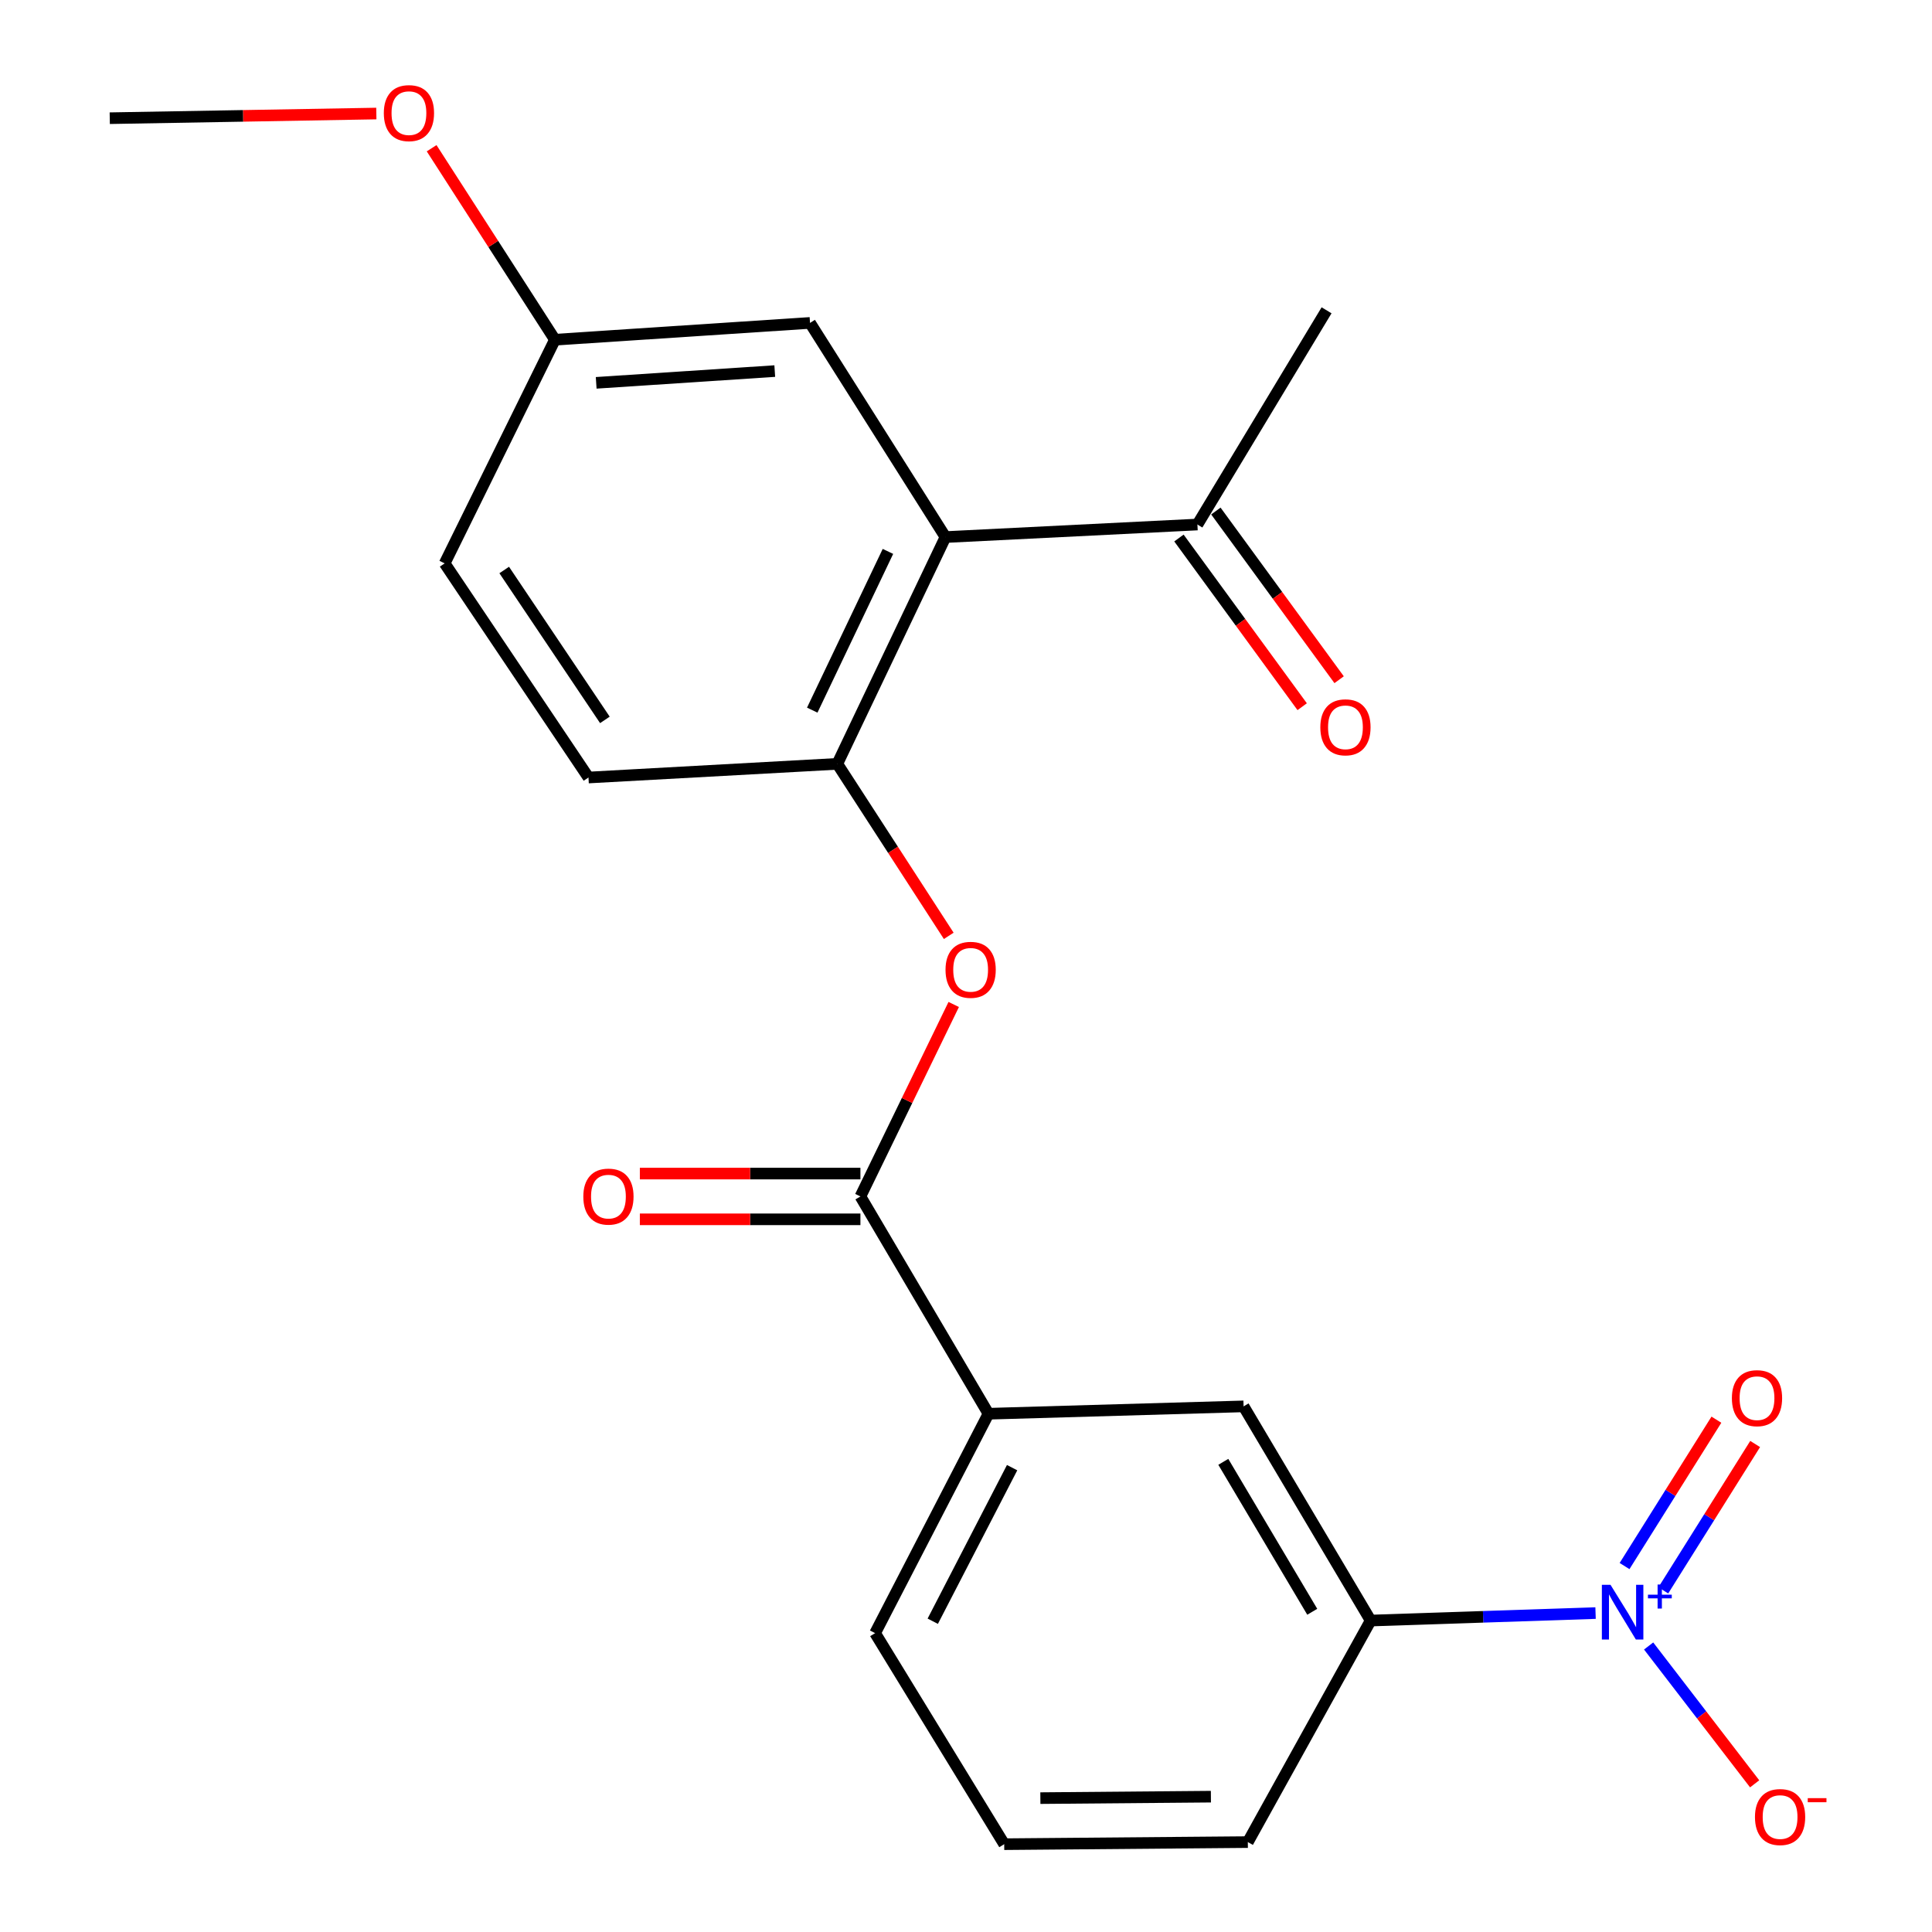 <?xml version='1.0' encoding='iso-8859-1'?>
<svg version='1.1' baseProfile='full'
              xmlns='http://www.w3.org/2000/svg'
                      xmlns:rdkit='http://www.rdkit.org/xml'
                      xmlns:xlink='http://www.w3.org/1999/xlink'
                  xml:space='preserve'
width='1000px' height='1000px' viewBox='0 0 1000 1000'>
<!-- END OF HEADER -->
<rect style='opacity:1.0;fill:#FFFFFF;stroke:none' width='1000' height='1000' x='0' y='0'> </rect>
<path class='bond-4' d='M 825.861,834.925 L 767.656,836.863' style='fill:none;fill-rule:evenodd;stroke:#0000FF;stroke-width:6px;stroke-linecap:butt;stroke-linejoin:miter;stroke-opacity:1' />
<path class='bond-4' d='M 767.656,836.863 L 709.451,838.8' style='fill:none;fill-rule:evenodd;stroke:#000000;stroke-width:6px;stroke-linecap:butt;stroke-linejoin:miter;stroke-opacity:1' />
<path class='bond-8' d='M 853.326,851.961 L 880.766,887.634' style='fill:none;fill-rule:evenodd;stroke:#0000FF;stroke-width:6px;stroke-linecap:butt;stroke-linejoin:miter;stroke-opacity:1' />
<path class='bond-8' d='M 880.766,887.634 L 908.207,923.308' style='fill:none;fill-rule:evenodd;stroke:#FF0000;stroke-width:6px;stroke-linecap:butt;stroke-linejoin:miter;stroke-opacity:1' />
<path class='bond-9' d='M 860.923,823.171 L 884.693,785.292' style='fill:none;fill-rule:evenodd;stroke:#0000FF;stroke-width:6px;stroke-linecap:butt;stroke-linejoin:miter;stroke-opacity:1' />
<path class='bond-9' d='M 884.693,785.292 L 908.462,747.413' style='fill:none;fill-rule:evenodd;stroke:#FF0000;stroke-width:6px;stroke-linecap:butt;stroke-linejoin:miter;stroke-opacity:1' />
<path class='bond-9' d='M 840.867,810.586 L 864.637,772.707' style='fill:none;fill-rule:evenodd;stroke:#0000FF;stroke-width:6px;stroke-linecap:butt;stroke-linejoin:miter;stroke-opacity:1' />
<path class='bond-9' d='M 864.637,772.707 L 888.406,734.828' style='fill:none;fill-rule:evenodd;stroke:#FF0000;stroke-width:6px;stroke-linecap:butt;stroke-linejoin:miter;stroke-opacity:1' />
<path class='bond-0' d='M 489.365,277.99 L 433.394,395.367' style='fill:none;fill-rule:evenodd;stroke:#000000;stroke-width:6px;stroke-linecap:butt;stroke-linejoin:miter;stroke-opacity:1' />
<path class='bond-0' d='M 459.597,285.405 L 420.417,367.569' style='fill:none;fill-rule:evenodd;stroke:#000000;stroke-width:6px;stroke-linecap:butt;stroke-linejoin:miter;stroke-opacity:1' />
<path class='bond-7' d='M 489.365,277.99 L 619.778,271.492' style='fill:none;fill-rule:evenodd;stroke:#000000;stroke-width:6px;stroke-linecap:butt;stroke-linejoin:miter;stroke-opacity:1' />
<path class='bond-10' d='M 489.365,277.99 L 419.266,167.138' style='fill:none;fill-rule:evenodd;stroke:#000000;stroke-width:6px;stroke-linecap:butt;stroke-linejoin:miter;stroke-opacity:1' />
<path class='bond-1' d='M 445.351,619.28 L 511.636,731.75' style='fill:none;fill-rule:evenodd;stroke:#000000;stroke-width:6px;stroke-linecap:butt;stroke-linejoin:miter;stroke-opacity:1' />
<path class='bond-3' d='M 445.351,619.28 L 469.497,569.597' style='fill:none;fill-rule:evenodd;stroke:#000000;stroke-width:6px;stroke-linecap:butt;stroke-linejoin:miter;stroke-opacity:1' />
<path class='bond-3' d='M 469.497,569.597 L 493.642,519.914' style='fill:none;fill-rule:evenodd;stroke:#FF0000;stroke-width:6px;stroke-linecap:butt;stroke-linejoin:miter;stroke-opacity:1' />
<path class='bond-11' d='M 445.351,607.441 L 388.268,607.441' style='fill:none;fill-rule:evenodd;stroke:#000000;stroke-width:6px;stroke-linecap:butt;stroke-linejoin:miter;stroke-opacity:1' />
<path class='bond-11' d='M 388.268,607.441 L 331.186,607.441' style='fill:none;fill-rule:evenodd;stroke:#FF0000;stroke-width:6px;stroke-linecap:butt;stroke-linejoin:miter;stroke-opacity:1' />
<path class='bond-11' d='M 445.351,631.119 L 388.268,631.119' style='fill:none;fill-rule:evenodd;stroke:#000000;stroke-width:6px;stroke-linecap:butt;stroke-linejoin:miter;stroke-opacity:1' />
<path class='bond-11' d='M 388.268,631.119 L 331.186,631.119' style='fill:none;fill-rule:evenodd;stroke:#FF0000;stroke-width:6px;stroke-linecap:butt;stroke-linejoin:miter;stroke-opacity:1' />
<path class='bond-2' d='M 433.394,395.367 L 462.231,439.882' style='fill:none;fill-rule:evenodd;stroke:#000000;stroke-width:6px;stroke-linecap:butt;stroke-linejoin:miter;stroke-opacity:1' />
<path class='bond-2' d='M 462.231,439.882 L 491.069,484.398' style='fill:none;fill-rule:evenodd;stroke:#FF0000;stroke-width:6px;stroke-linecap:butt;stroke-linejoin:miter;stroke-opacity:1' />
<path class='bond-12' d='M 433.394,395.367 L 304.599,402.444' style='fill:none;fill-rule:evenodd;stroke:#000000;stroke-width:6px;stroke-linecap:butt;stroke-linejoin:miter;stroke-opacity:1' />
<path class='bond-6' d='M 709.451,838.8 L 643.679,727.935' style='fill:none;fill-rule:evenodd;stroke:#000000;stroke-width:6px;stroke-linecap:butt;stroke-linejoin:miter;stroke-opacity:1' />
<path class='bond-6' d='M 679.221,834.252 L 633.181,756.646' style='fill:none;fill-rule:evenodd;stroke:#000000;stroke-width:6px;stroke-linecap:butt;stroke-linejoin:miter;stroke-opacity:1' />
<path class='bond-17' d='M 709.451,838.8 L 645.876,953.467' style='fill:none;fill-rule:evenodd;stroke:#000000;stroke-width:6px;stroke-linecap:butt;stroke-linejoin:miter;stroke-opacity:1' />
<path class='bond-5' d='M 511.636,731.75 L 643.679,727.935' style='fill:none;fill-rule:evenodd;stroke:#000000;stroke-width:6px;stroke-linecap:butt;stroke-linejoin:miter;stroke-opacity:1' />
<path class='bond-22' d='M 511.636,731.75 L 452.954,845.312' style='fill:none;fill-rule:evenodd;stroke:#000000;stroke-width:6px;stroke-linecap:butt;stroke-linejoin:miter;stroke-opacity:1' />
<path class='bond-22' d='M 523.869,759.654 L 482.792,839.147' style='fill:none;fill-rule:evenodd;stroke:#000000;stroke-width:6px;stroke-linecap:butt;stroke-linejoin:miter;stroke-opacity:1' />
<path class='bond-13' d='M 610.218,278.476 L 642.113,322.132' style='fill:none;fill-rule:evenodd;stroke:#000000;stroke-width:6px;stroke-linecap:butt;stroke-linejoin:miter;stroke-opacity:1' />
<path class='bond-13' d='M 642.113,322.132 L 674.008,365.788' style='fill:none;fill-rule:evenodd;stroke:#FF0000;stroke-width:6px;stroke-linecap:butt;stroke-linejoin:miter;stroke-opacity:1' />
<path class='bond-13' d='M 629.337,264.508 L 661.232,308.164' style='fill:none;fill-rule:evenodd;stroke:#000000;stroke-width:6px;stroke-linecap:butt;stroke-linejoin:miter;stroke-opacity:1' />
<path class='bond-13' d='M 661.232,308.164 L 693.127,351.82' style='fill:none;fill-rule:evenodd;stroke:#FF0000;stroke-width:6px;stroke-linecap:butt;stroke-linejoin:miter;stroke-opacity:1' />
<path class='bond-20' d='M 619.778,271.492 L 686.628,160.614' style='fill:none;fill-rule:evenodd;stroke:#000000;stroke-width:6px;stroke-linecap:butt;stroke-linejoin:miter;stroke-opacity:1' />
<path class='bond-23' d='M 419.266,167.138 L 287.222,175.833' style='fill:none;fill-rule:evenodd;stroke:#000000;stroke-width:6px;stroke-linecap:butt;stroke-linejoin:miter;stroke-opacity:1' />
<path class='bond-23' d='M 401.015,192.069 L 308.585,198.156' style='fill:none;fill-rule:evenodd;stroke:#000000;stroke-width:6px;stroke-linecap:butt;stroke-linejoin:miter;stroke-opacity:1' />
<path class='bond-15' d='M 304.599,402.444 L 230.159,291.605' style='fill:none;fill-rule:evenodd;stroke:#000000;stroke-width:6px;stroke-linecap:butt;stroke-linejoin:miter;stroke-opacity:1' />
<path class='bond-15' d='M 313.089,372.616 L 260.981,295.029' style='fill:none;fill-rule:evenodd;stroke:#000000;stroke-width:6px;stroke-linecap:butt;stroke-linejoin:miter;stroke-opacity:1' />
<path class='bond-14' d='M 287.222,175.833 L 230.159,291.605' style='fill:none;fill-rule:evenodd;stroke:#000000;stroke-width:6px;stroke-linecap:butt;stroke-linejoin:miter;stroke-opacity:1' />
<path class='bond-16' d='M 287.222,175.833 L 255.317,126.276' style='fill:none;fill-rule:evenodd;stroke:#000000;stroke-width:6px;stroke-linecap:butt;stroke-linejoin:miter;stroke-opacity:1' />
<path class='bond-16' d='M 255.317,126.276 L 223.413,76.72' style='fill:none;fill-rule:evenodd;stroke:#FF0000;stroke-width:6px;stroke-linecap:butt;stroke-linejoin:miter;stroke-opacity:1' />
<path class='bond-21' d='M 194.792,58.765 L 125.801,59.973' style='fill:none;fill-rule:evenodd;stroke:#FF0000;stroke-width:6px;stroke-linecap:butt;stroke-linejoin:miter;stroke-opacity:1' />
<path class='bond-21' d='M 125.801,59.973 L 56.81,61.18' style='fill:none;fill-rule:evenodd;stroke:#000000;stroke-width:6px;stroke-linecap:butt;stroke-linejoin:miter;stroke-opacity:1' />
<path class='bond-19' d='M 645.876,953.467 L 519.778,954.545' style='fill:none;fill-rule:evenodd;stroke:#000000;stroke-width:6px;stroke-linecap:butt;stroke-linejoin:miter;stroke-opacity:1' />
<path class='bond-19' d='M 626.759,929.952 L 538.49,930.707' style='fill:none;fill-rule:evenodd;stroke:#000000;stroke-width:6px;stroke-linecap:butt;stroke-linejoin:miter;stroke-opacity:1' />
<path class='bond-18' d='M 452.954,845.312 L 519.778,954.545' style='fill:none;fill-rule:evenodd;stroke:#000000;stroke-width:6px;stroke-linecap:butt;stroke-linejoin:miter;stroke-opacity:1' />
<path  class='atom-0' d='M 833.603 820.299
L 842.883 835.299
Q 843.803 836.779, 845.283 839.459
Q 846.763 842.139, 846.843 842.299
L 846.843 820.299
L 850.603 820.299
L 850.603 848.619
L 846.723 848.619
L 836.763 832.219
Q 835.603 830.299, 834.363 828.099
Q 833.163 825.899, 832.803 825.219
L 832.803 848.619
L 829.123 848.619
L 829.123 820.299
L 833.603 820.299
' fill='#0000FF'/>
<path  class='atom-0' d='M 852.979 825.404
L 857.969 825.404
L 857.969 820.15
L 860.187 820.15
L 860.187 825.404
L 865.308 825.404
L 865.308 827.305
L 860.187 827.305
L 860.187 832.585
L 857.969 832.585
L 857.969 827.305
L 852.979 827.305
L 852.979 825.404
' fill='#0000FF'/>
<path  class='atom-4' d='M 489.401 501.971
Q 489.401 495.171, 492.761 491.371
Q 496.121 487.571, 502.401 487.571
Q 508.681 487.571, 512.041 491.371
Q 515.401 495.171, 515.401 501.971
Q 515.401 508.851, 512.001 512.771
Q 508.601 516.651, 502.401 516.651
Q 496.161 516.651, 492.761 512.771
Q 489.401 508.891, 489.401 501.971
M 502.401 513.451
Q 506.721 513.451, 509.041 510.571
Q 511.401 507.651, 511.401 501.971
Q 511.401 496.411, 509.041 493.611
Q 506.721 490.771, 502.401 490.771
Q 498.081 490.771, 495.721 493.571
Q 493.401 496.371, 493.401 501.971
Q 493.401 507.691, 495.721 510.571
Q 498.081 513.451, 502.401 513.451
' fill='#FF0000'/>
<path  class='atom-9' d='M 908.368 940.498
Q 908.368 933.698, 911.728 929.898
Q 915.088 926.098, 921.368 926.098
Q 927.648 926.098, 931.008 929.898
Q 934.368 933.698, 934.368 940.498
Q 934.368 947.378, 930.968 951.298
Q 927.568 955.178, 921.368 955.178
Q 915.128 955.178, 911.728 951.298
Q 908.368 947.418, 908.368 940.498
M 921.368 951.978
Q 925.688 951.978, 928.008 949.098
Q 930.368 946.178, 930.368 940.498
Q 930.368 934.938, 928.008 932.138
Q 925.688 929.298, 921.368 929.298
Q 917.048 929.298, 914.688 932.098
Q 912.368 934.898, 912.368 940.498
Q 912.368 946.218, 914.688 949.098
Q 917.048 951.978, 921.368 951.978
' fill='#FF0000'/>
<path  class='atom-9' d='M 935.688 930.72
L 945.377 930.72
L 945.377 932.832
L 935.688 932.832
L 935.688 930.72
' fill='#FF0000'/>
<path  class='atom-10' d='M 896.424 723.687
Q 896.424 716.887, 899.784 713.087
Q 903.144 709.287, 909.424 709.287
Q 915.704 709.287, 919.064 713.087
Q 922.424 716.887, 922.424 723.687
Q 922.424 730.567, 919.024 734.487
Q 915.624 738.367, 909.424 738.367
Q 903.184 738.367, 899.784 734.487
Q 896.424 730.607, 896.424 723.687
M 909.424 735.167
Q 913.744 735.167, 916.064 732.287
Q 918.424 729.367, 918.424 723.687
Q 918.424 718.127, 916.064 715.327
Q 913.744 712.487, 909.424 712.487
Q 905.104 712.487, 902.744 715.287
Q 900.424 718.087, 900.424 723.687
Q 900.424 729.407, 902.744 732.287
Q 905.104 735.167, 909.424 735.167
' fill='#FF0000'/>
<path  class='atom-12' d='M 301.925 619.36
Q 301.925 612.56, 305.285 608.76
Q 308.645 604.96, 314.925 604.96
Q 321.205 604.96, 324.565 608.76
Q 327.925 612.56, 327.925 619.36
Q 327.925 626.24, 324.525 630.16
Q 321.125 634.04, 314.925 634.04
Q 308.685 634.04, 305.285 630.16
Q 301.925 626.28, 301.925 619.36
M 314.925 630.84
Q 319.245 630.84, 321.565 627.96
Q 323.925 625.04, 323.925 619.36
Q 323.925 613.8, 321.565 611
Q 319.245 608.16, 314.925 608.16
Q 310.605 608.16, 308.245 610.96
Q 305.925 613.76, 305.925 619.36
Q 305.925 625.08, 308.245 627.96
Q 310.605 630.84, 314.925 630.84
' fill='#FF0000'/>
<path  class='atom-14' d='M 683.402 376.452
Q 683.402 369.652, 686.762 365.852
Q 690.122 362.052, 696.402 362.052
Q 702.682 362.052, 706.042 365.852
Q 709.402 369.652, 709.402 376.452
Q 709.402 383.332, 706.002 387.252
Q 702.602 391.132, 696.402 391.132
Q 690.162 391.132, 686.762 387.252
Q 683.402 383.372, 683.402 376.452
M 696.402 387.932
Q 700.722 387.932, 703.042 385.052
Q 705.402 382.132, 705.402 376.452
Q 705.402 370.892, 703.042 368.092
Q 700.722 365.252, 696.402 365.252
Q 692.082 365.252, 689.722 368.052
Q 687.402 370.852, 687.402 376.452
Q 687.402 382.172, 689.722 385.052
Q 692.082 387.932, 696.402 387.932
' fill='#FF0000'/>
<path  class='atom-17' d='M 198.664 58.55
Q 198.664 51.75, 202.024 47.95
Q 205.384 44.15, 211.664 44.15
Q 217.944 44.15, 221.304 47.95
Q 224.664 51.75, 224.664 58.55
Q 224.664 65.43, 221.264 69.35
Q 217.864 73.23, 211.664 73.23
Q 205.424 73.23, 202.024 69.35
Q 198.664 65.47, 198.664 58.55
M 211.664 70.03
Q 215.984 70.03, 218.304 67.15
Q 220.664 64.23, 220.664 58.55
Q 220.664 52.99, 218.304 50.19
Q 215.984 47.35, 211.664 47.35
Q 207.344 47.35, 204.984 50.15
Q 202.664 52.95, 202.664 58.55
Q 202.664 64.27, 204.984 67.15
Q 207.344 70.03, 211.664 70.03
' fill='#FF0000'/>
</svg>
